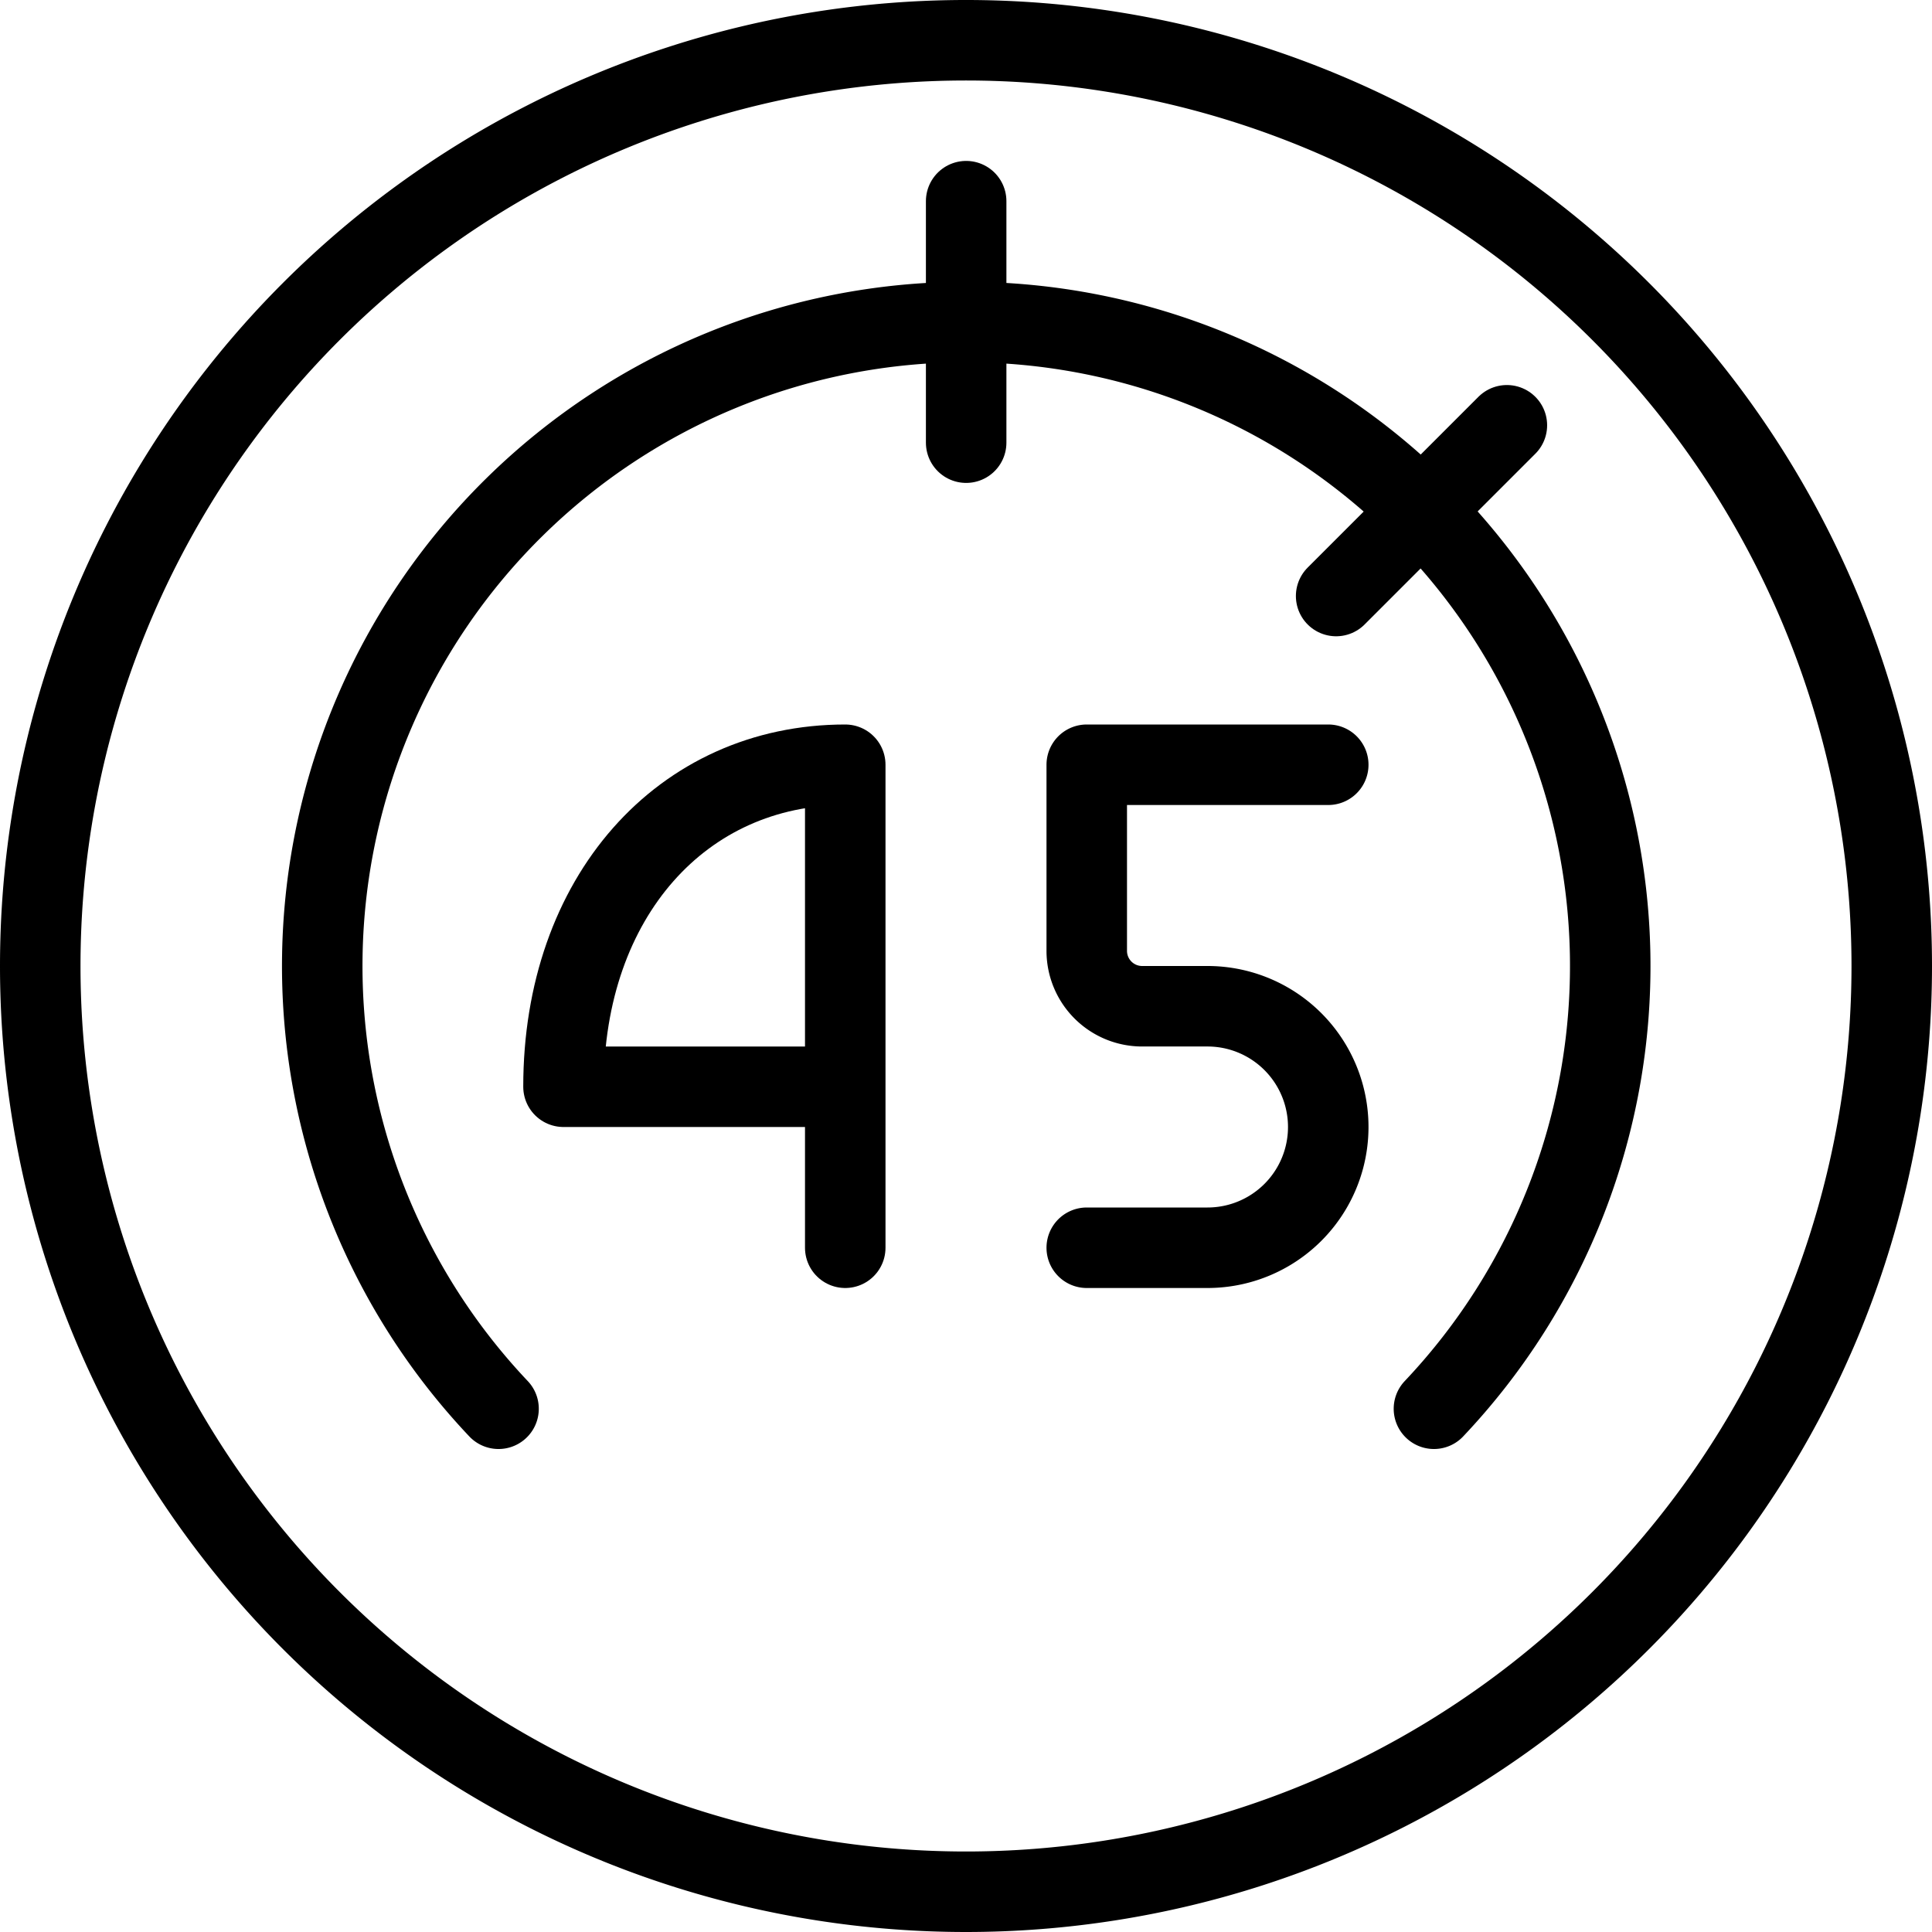 <svg viewBox="0 0 24 24" xmlns="http://www.w3.org/2000/svg"><g transform="matrix(1,0,0,1,0,0)"><path d="M6.193,17.5a8,8,0,1,1,11.62,0" fill="none" stroke="#000000" stroke-linecap="round" stroke-linejoin="round"></path><path d="M12.002 5.499L12.002 2.499" fill="none" stroke="#000000" stroke-linecap="round" stroke-linejoin="round"></path><path d="M16.598 7.404L18.719 5.283" fill="none" stroke="#000000" stroke-linecap="round" stroke-linejoin="round"></path><path d="M10.5,15.5v-6c-2.025,0-3.5,1.642-3.5,4h3.5" fill="none" stroke="#000000" stroke-linecap="round" stroke-linejoin="round"></path><path d="M16.5,9.5h-3v2.313a.688.688,0,0,0,.687.687H15a1.5,1.5,0,0,1,0,3H13.5" fill="none" stroke="#000000" stroke-linecap="round" stroke-linejoin="round"></path><path d="M0.500 12.000 A11.500 11.500 0 1 0 23.500 12.000 A11.500 11.500 0 1 0 0.500 12.000 Z" fill="none" stroke="#000000" stroke-linecap="round" stroke-linejoin="round"></path></g></svg>